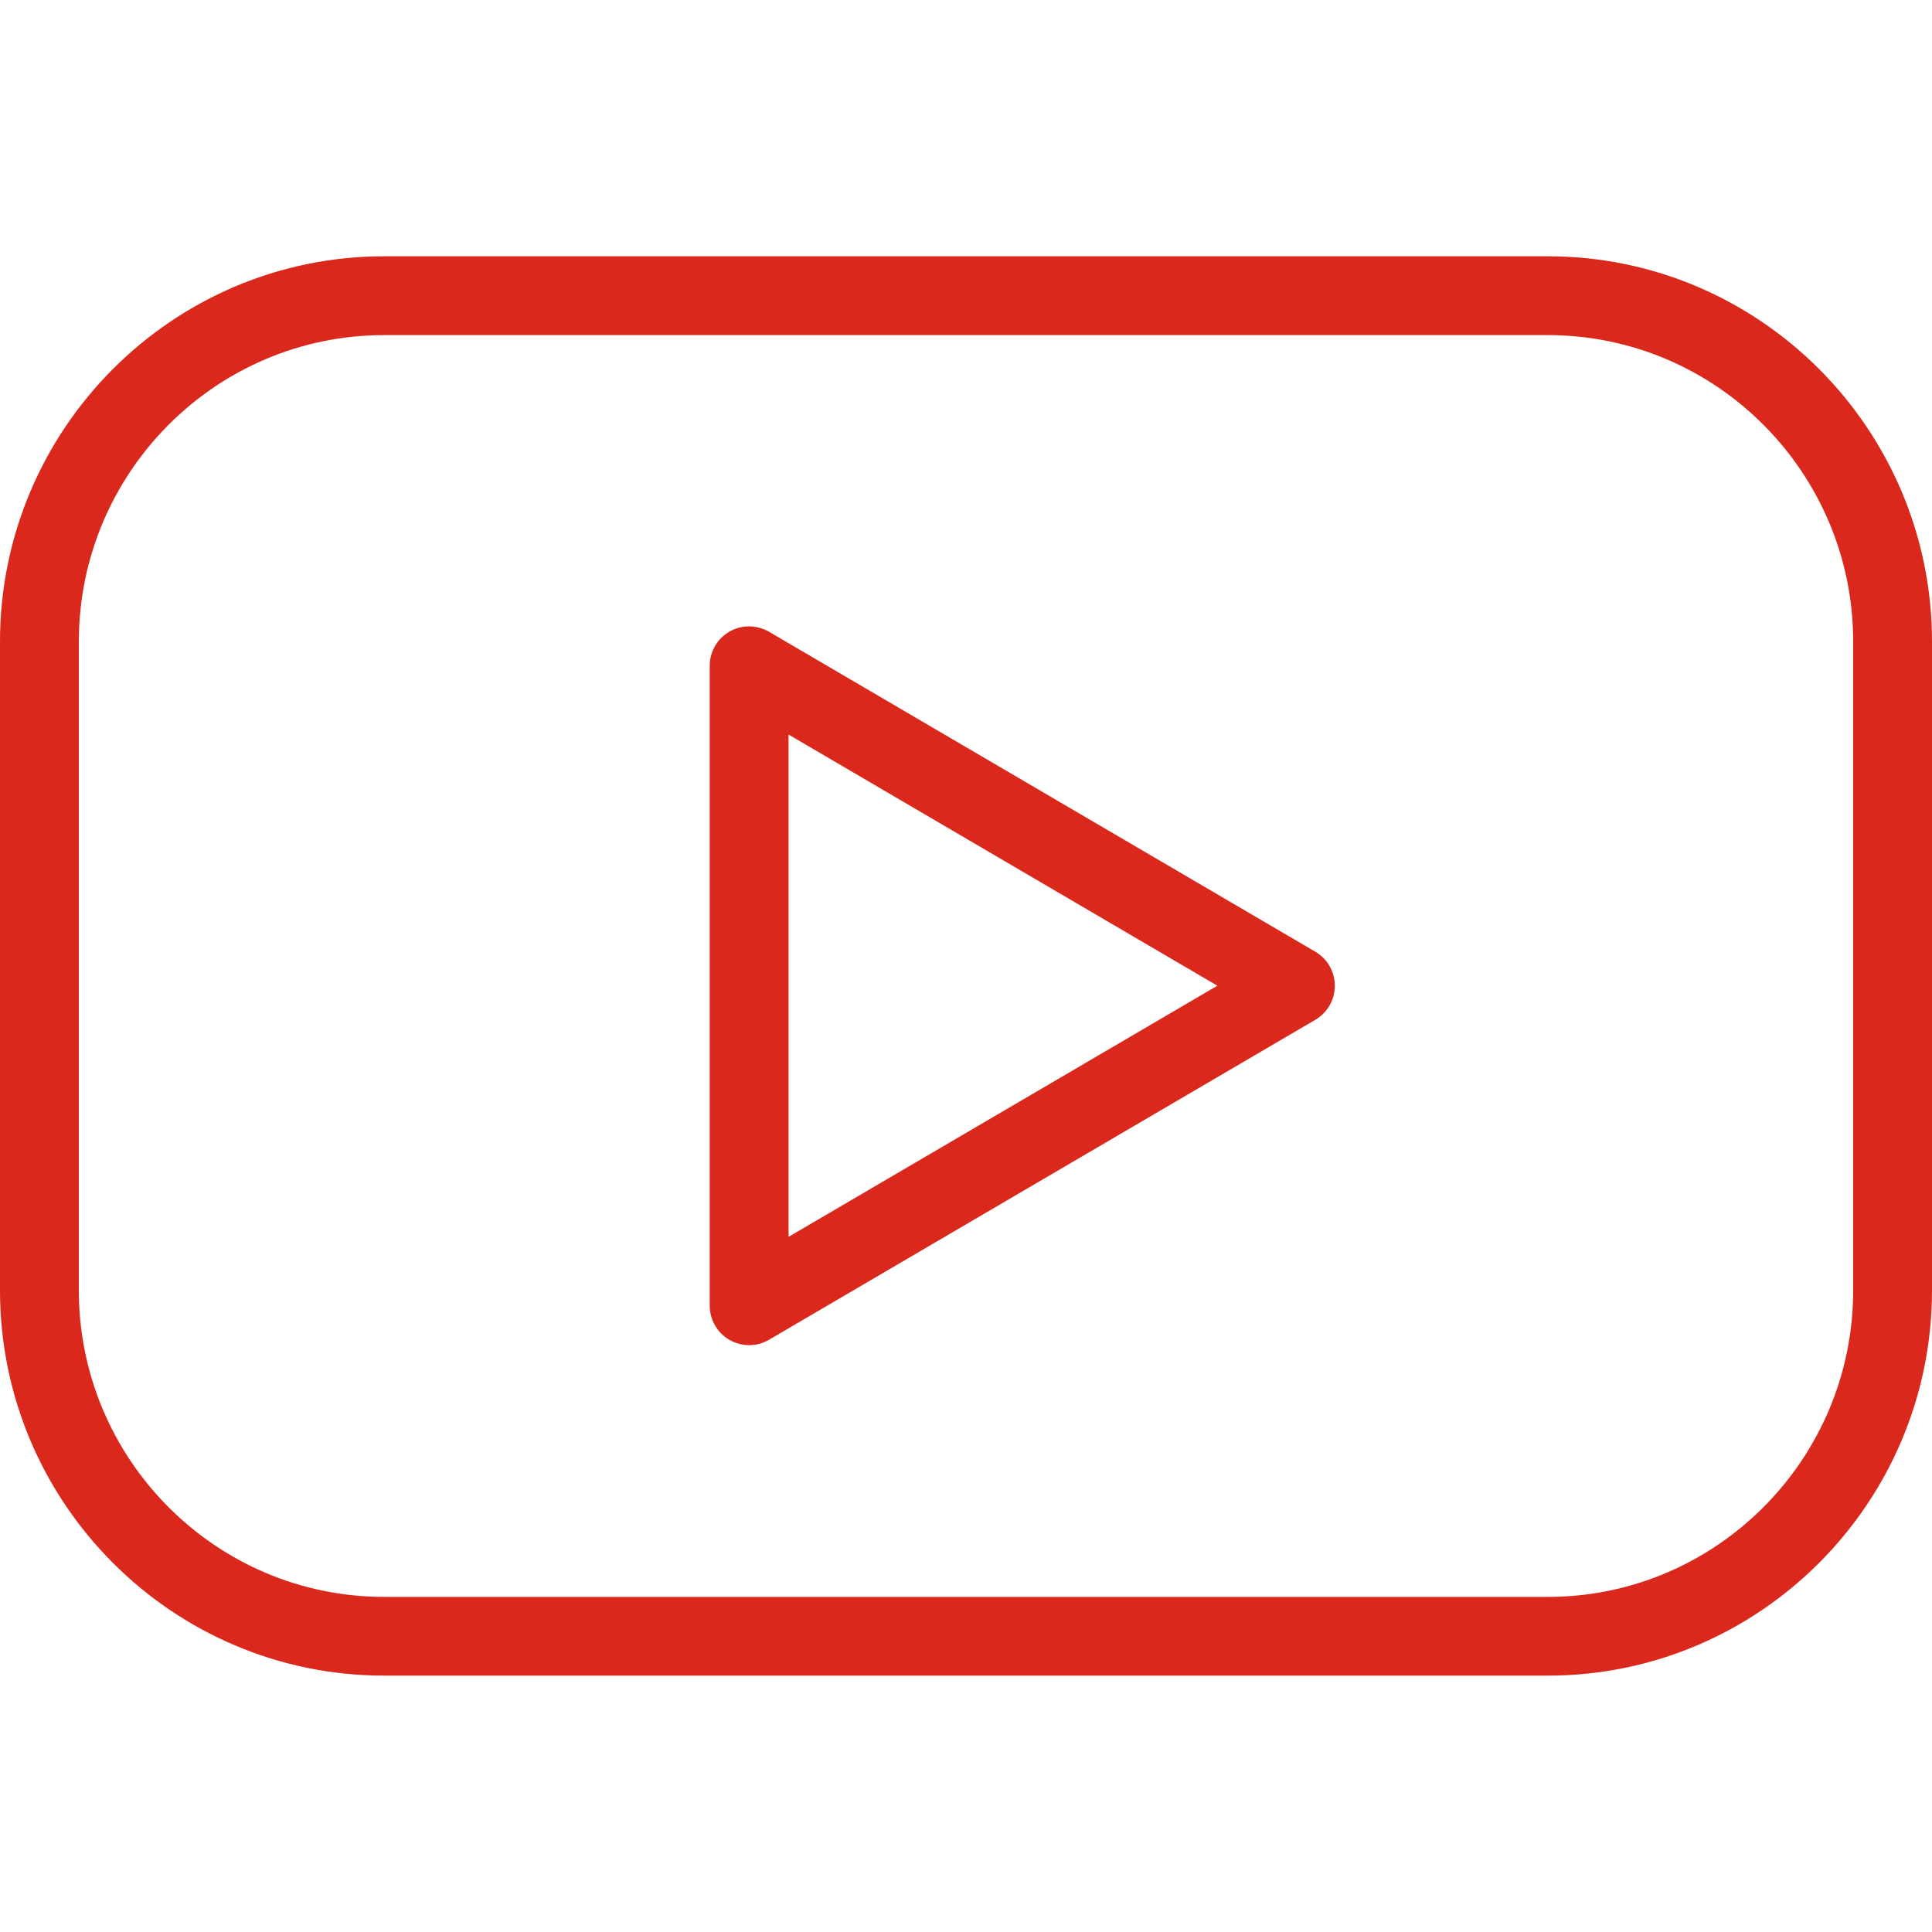 <svg width="20" height="20" viewBox="0 0 20 20" fill="none" xmlns="http://www.w3.org/2000/svg">
<g clip-path="url(#clip0_929_27)">
<path d="M16.023 2.653H3.977C1.784 2.653 0 4.443 0 6.642V13.357C0 15.557 1.784 17.346 3.977 17.346H16.023C18.216 17.346 20 15.557 20 13.357V6.642C20 4.443 18.216 2.653 16.023 2.653ZM19.184 13.358C19.184 15.107 17.766 16.531 16.023 16.531H3.977C2.234 16.531 0.816 15.107 0.816 13.358V6.642C0.816 4.893 2.234 3.469 3.977 3.469H16.023C17.766 3.469 19.184 4.893 19.184 6.642V13.358Z" fill="#DA291C"/>
<path d="M13.616 9.852L7.961 6.54C7.835 6.467 7.679 6.465 7.552 6.538C7.425 6.611 7.347 6.746 7.347 6.892V13.516C7.347 13.662 7.425 13.798 7.552 13.871C7.615 13.906 7.685 13.925 7.755 13.925C7.827 13.925 7.898 13.906 7.961 13.869L13.616 10.557C13.741 10.484 13.818 10.35 13.818 10.205C13.818 10.06 13.742 9.925 13.616 9.852ZM8.163 12.804V7.604L12.602 10.204L8.163 12.804Z" fill="#DA291C"/>
</g>
<defs>
<clipPath id="clip0_929_27">
<rect width="20" height="20" fill="white"/>
</clipPath>
</defs>
</svg>
